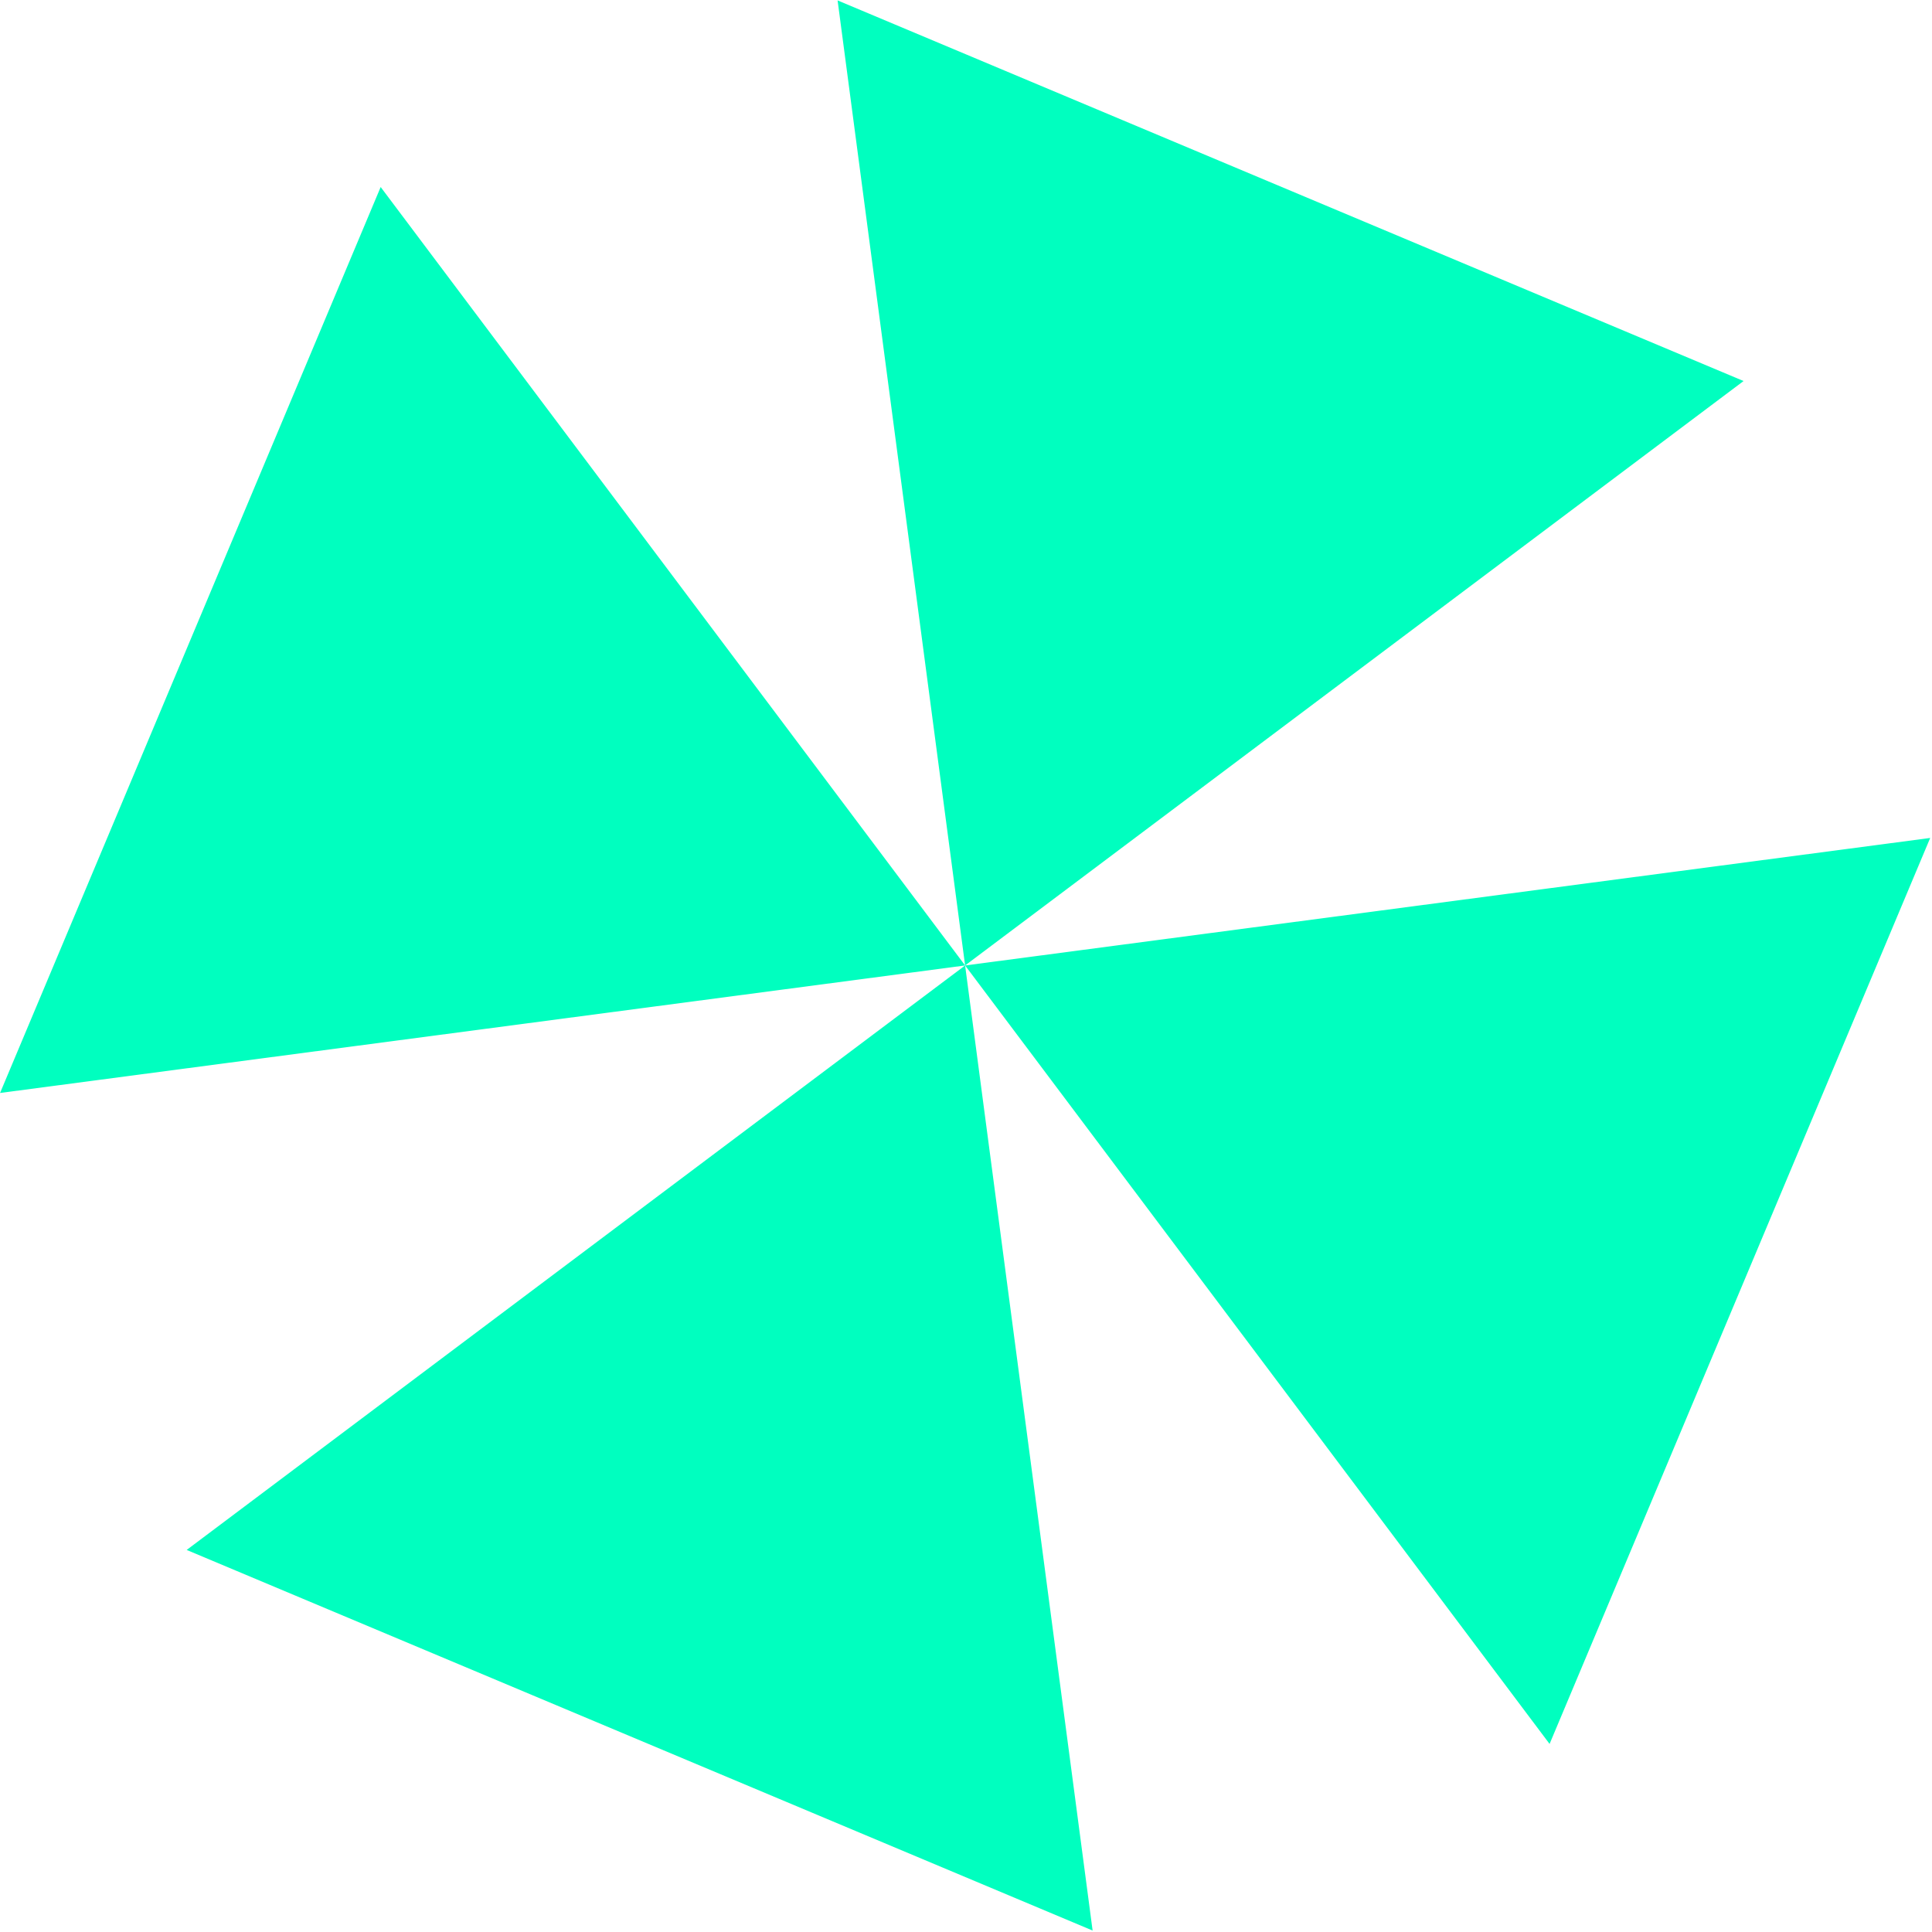 <?xml version="1.0" encoding="UTF-8"?> <svg xmlns="http://www.w3.org/2000/svg" width="937" height="937" viewBox="0 0 937 937" fill="none"><path d="M406.225 0.201L845.618 184.793L468.065 468.238L406.225 0.201Z" fill="#00FFBF"></path><path d="M529.905 936.297L90.534 751.705L468.065 468.238L529.905 936.297Z" fill="#00FFBF"></path><path d="M936.125 406.398L751.533 845.791L468.066 468.238L936.125 406.398Z" fill="#00FFBF"></path><path d="M0.028 530.078L184.62 90.707L468.066 468.238L0.028 530.078Z" fill="#00FFBF"></path></svg> 